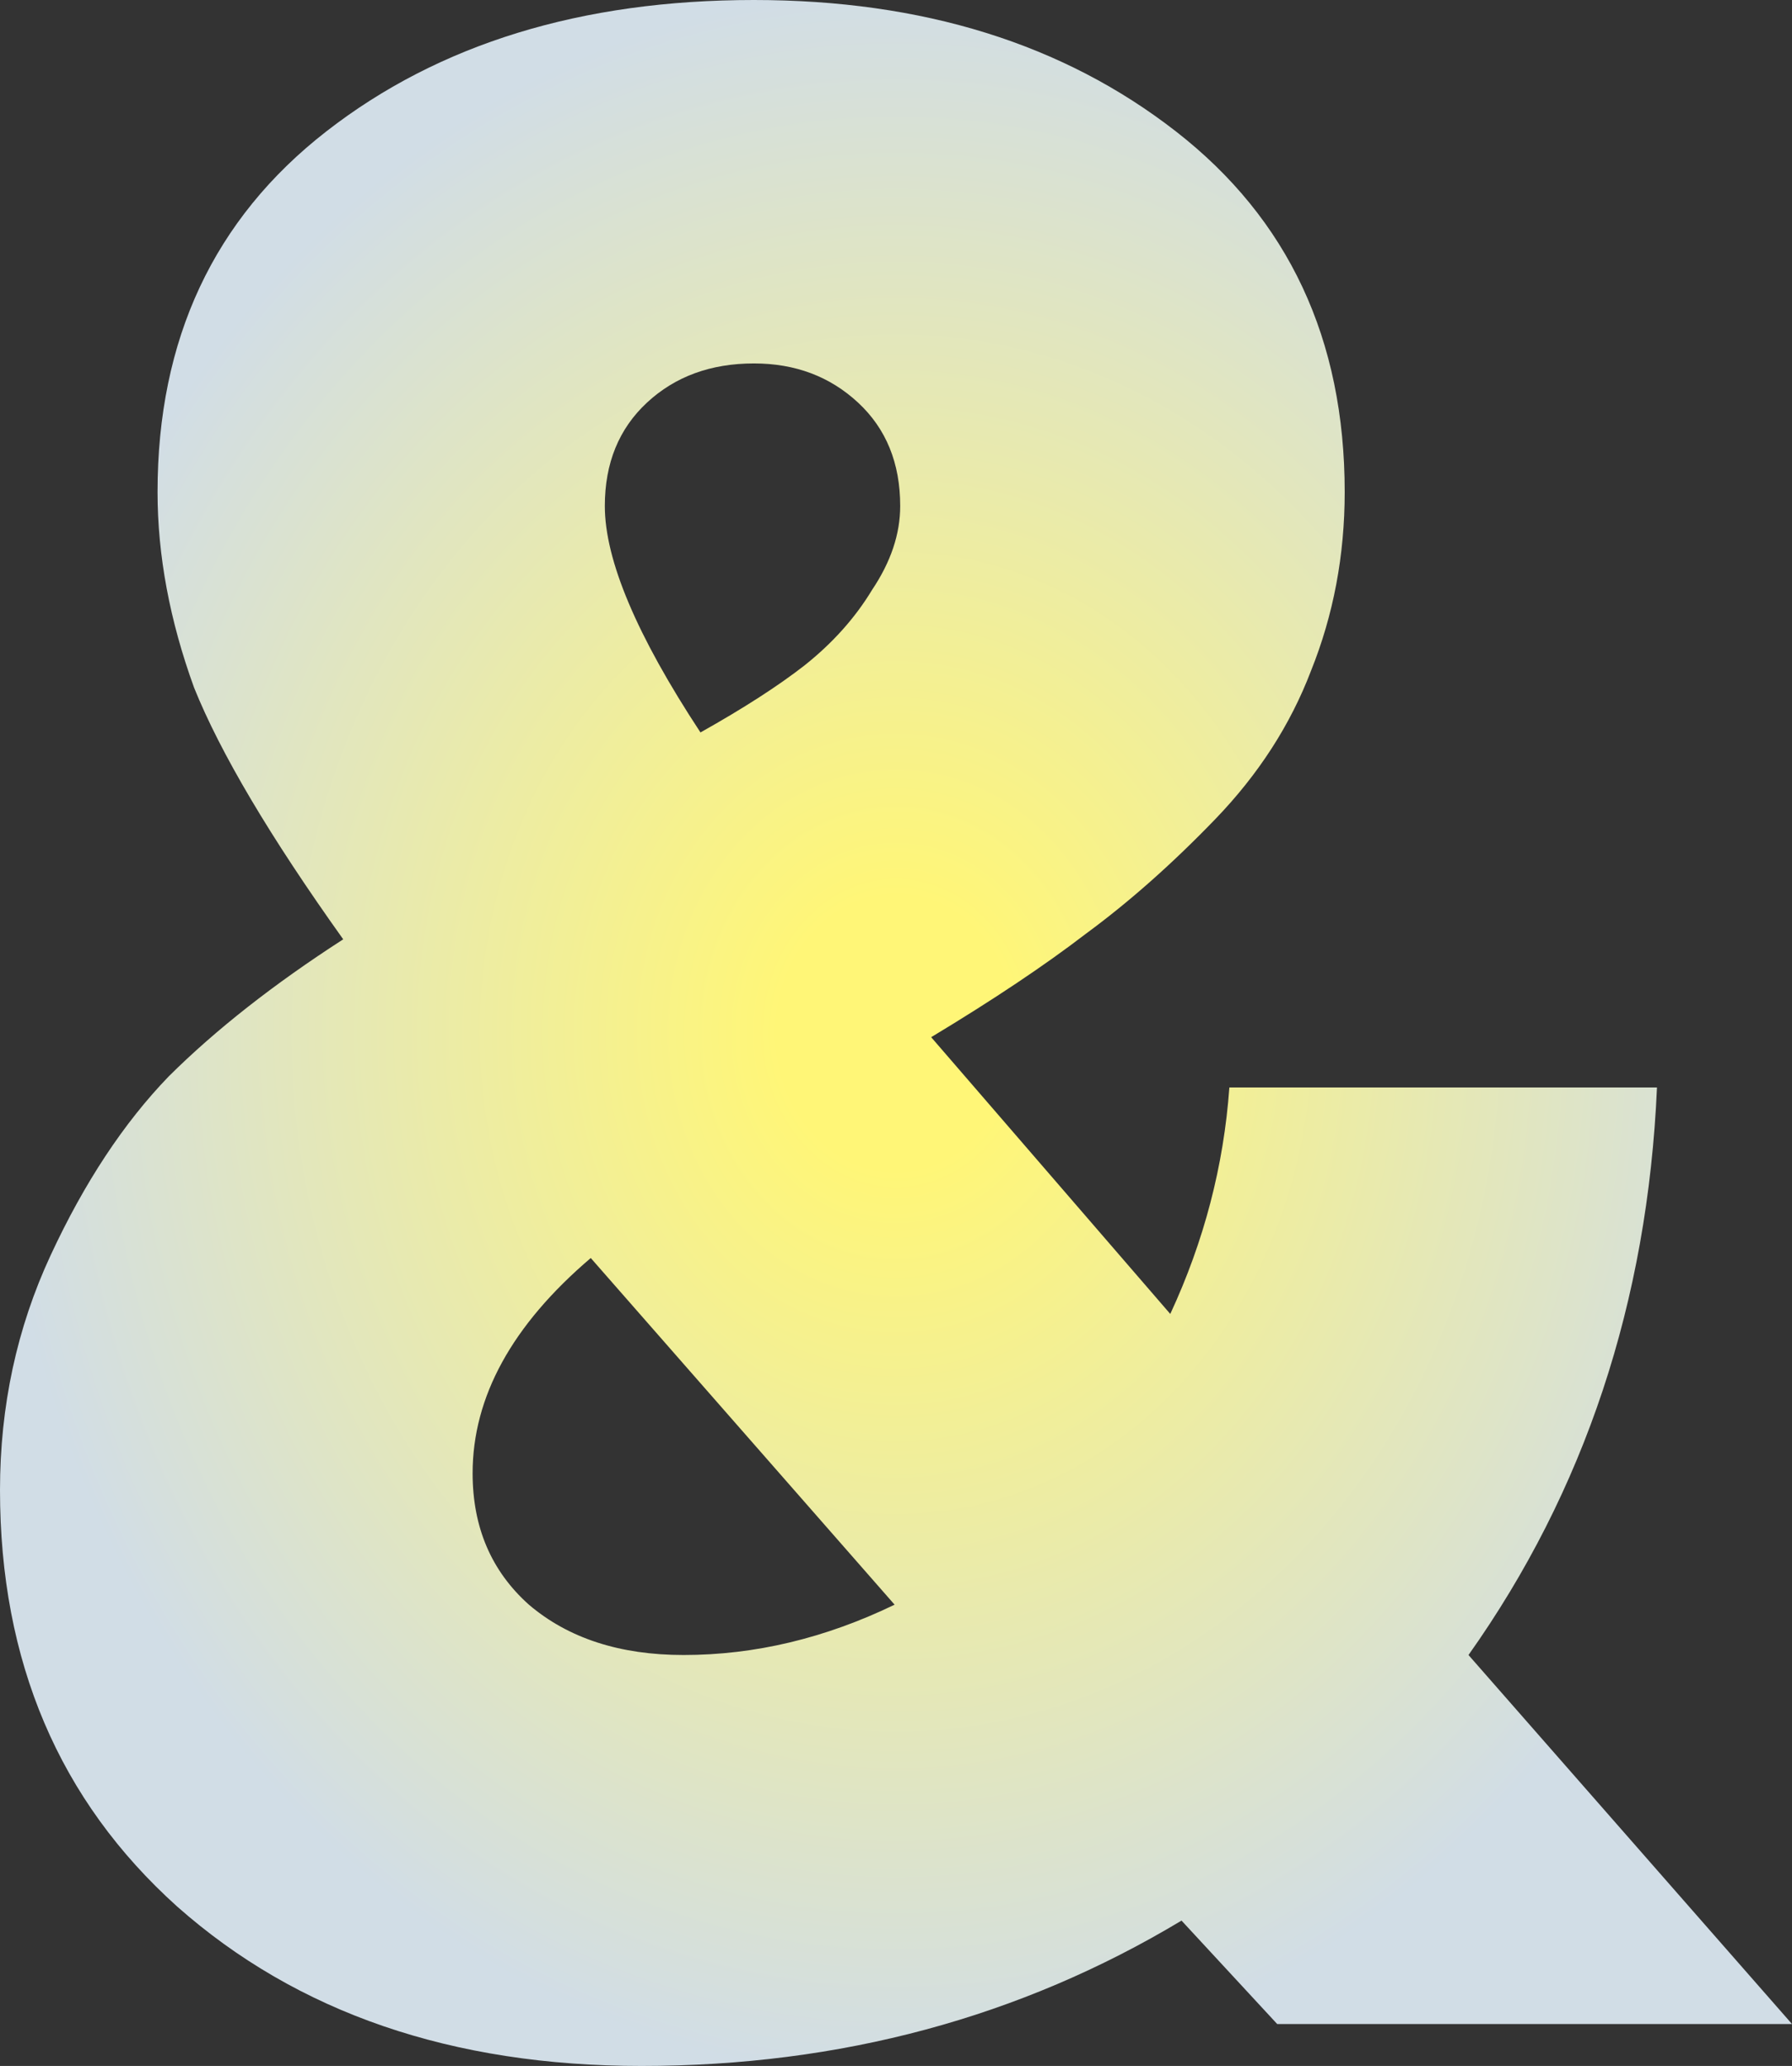 <svg width="72" height="83" viewBox="0 0 72 83" fill="none" xmlns="http://www.w3.org/2000/svg">
<rect x="0" y="0" width="72" height="83" fill="#333333" stroke="none"/>
<path d="M72 81.315H51.316L47.472 77.16C40.992 81.053 33.758 83 25.771 83C18.16 83 11.944 80.866 7.121 76.598C2.374 72.33 0 66.752 0 59.863C0 56.494 0.678 53.349 2.035 50.429C3.391 47.509 4.973 45.113 6.782 43.241C8.666 41.369 11.002 39.535 13.79 37.737C10.851 33.619 8.854 30.25 7.799 27.629C6.819 24.934 6.33 22.313 6.33 19.767C6.33 13.627 8.59 8.798 13.111 5.279C17.633 1.76 23.36 0 30.292 0C37.074 0 42.725 1.76 47.246 5.279C51.768 8.798 54.028 13.627 54.028 19.767C54.028 22.313 53.576 24.709 52.672 26.955C51.843 29.127 50.562 31.111 48.829 32.908C47.096 34.705 45.363 36.24 43.63 37.513C41.972 38.786 39.9 40.171 37.413 41.669L47.02 52.788C48.377 49.867 49.168 46.835 49.394 43.69H66.575C66.198 52.301 63.673 59.901 59.002 66.49L72 81.315ZM30.292 14.601C28.559 14.601 27.127 15.125 25.997 16.173C24.867 17.221 24.301 18.607 24.301 20.329C24.301 22.5 25.582 25.533 28.144 29.426C29.878 28.453 31.272 27.554 32.327 26.731C33.457 25.832 34.361 24.821 35.039 23.698C35.793 22.575 36.169 21.452 36.169 20.329C36.169 18.607 35.604 17.221 34.474 16.173C33.344 15.125 31.95 14.601 30.292 14.601ZM27.466 66.49C30.33 66.49 33.155 65.816 35.944 64.468L23.736 50.541C20.571 53.237 18.989 56.12 18.989 59.189C18.989 61.361 19.742 63.12 21.25 64.468C22.832 65.816 24.904 66.49 27.466 66.49Z" fill="url(#paint0_radial)"/>
<defs>
<radialGradient id="paint0_radial" cx="0" cy="0" r="1" gradientUnits="userSpaceOnUse" gradientTransform="translate(36 41.5) rotate(90) scale(41.5 36)">
<stop offset="0.13" stop-color="#FFF677"/>
<stop offset="1" stop-color="#D1DDE6"/>
</radialGradient>
</defs>
</svg>
